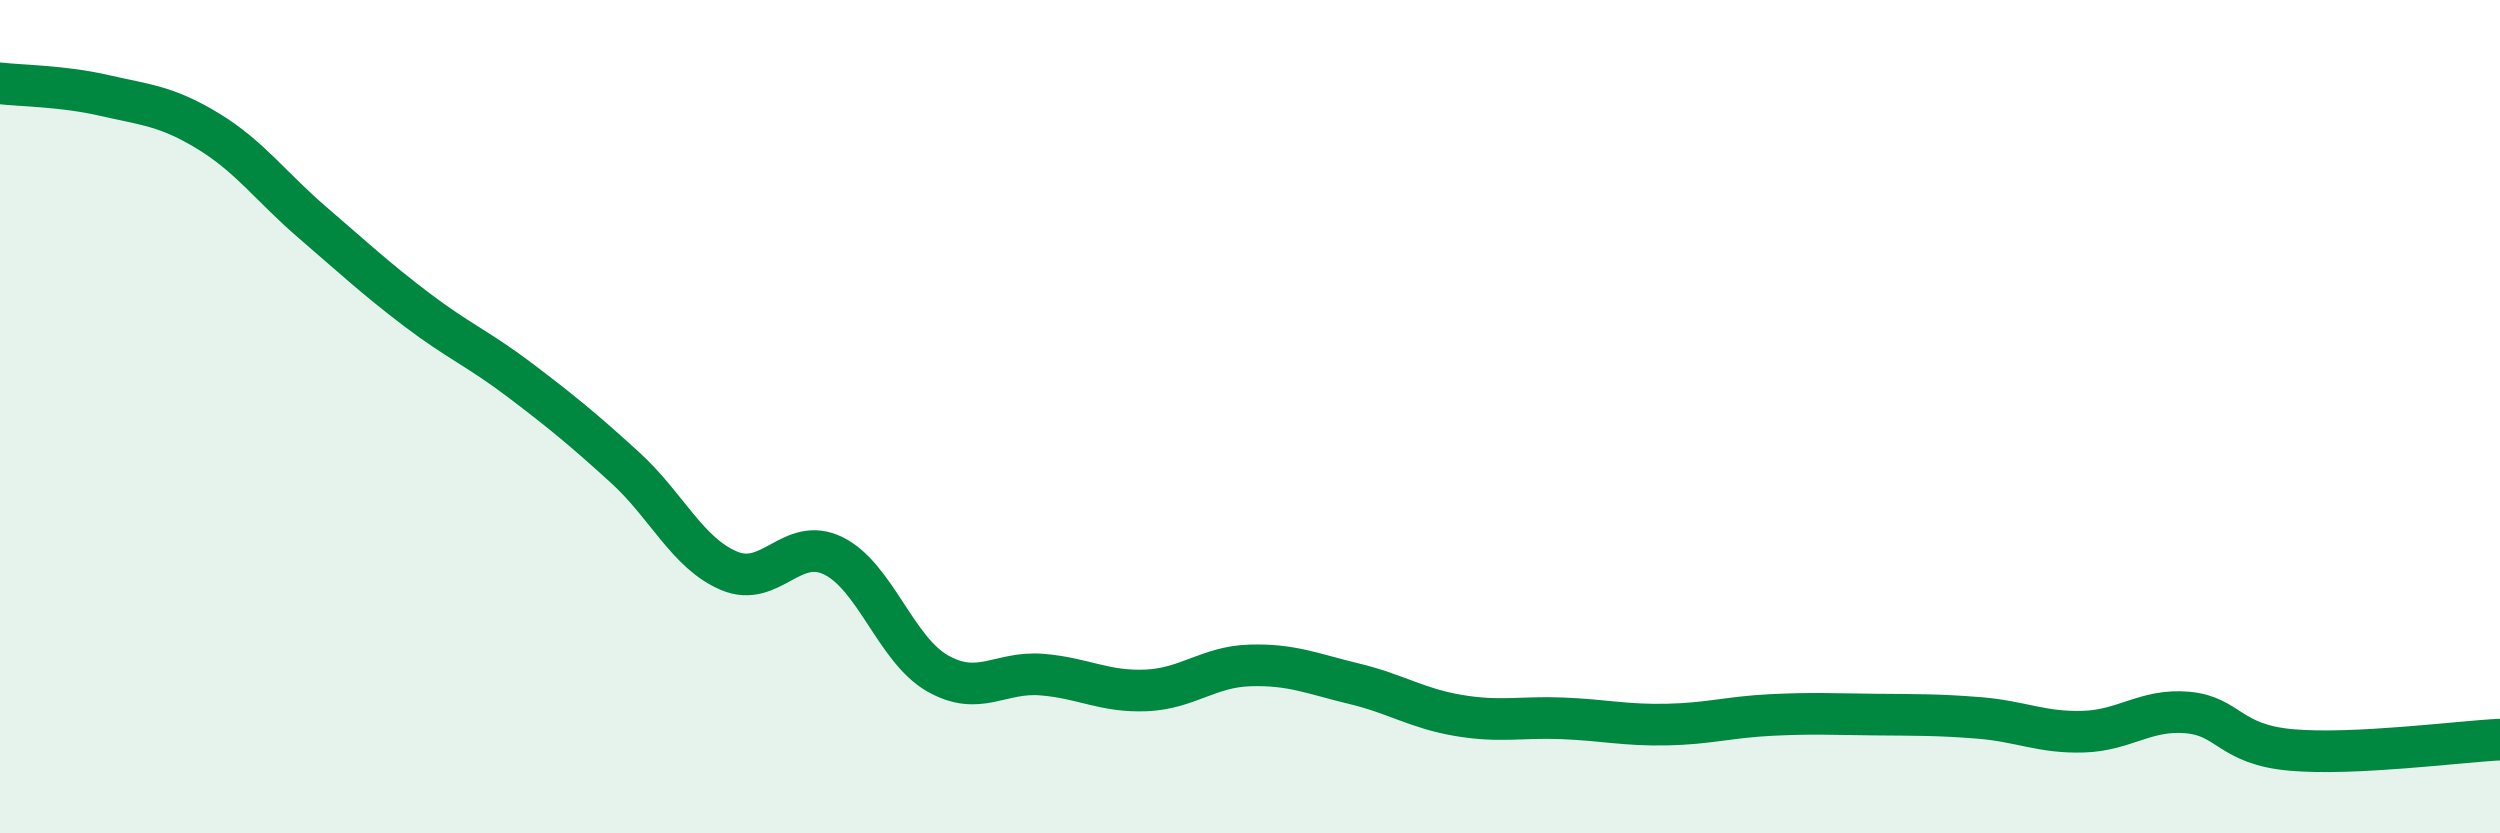 
    <svg width="60" height="20" viewBox="0 0 60 20" xmlns="http://www.w3.org/2000/svg">
      <path
        d="M 0,2 C 0.5,2.06 1.5,2.06 2.5,2.29 C 3.5,2.52 4,2.54 5,3.15 C 6,3.76 6.5,4.48 7.5,5.34 C 8.5,6.2 9,6.67 10,7.43 C 11,8.19 11.5,8.38 12.5,9.14 C 13.5,9.9 14,10.31 15,11.22 C 16,12.13 16.5,13.28 17.5,13.7 C 18.5,14.12 19,12.85 20,13.34 C 21,13.83 21.5,15.59 22.5,16.16 C 23.5,16.73 24,16.11 25,16.19 C 26,16.27 26.5,16.61 27.5,16.57 C 28.5,16.53 29,16 30,15.97 C 31,15.94 31.5,16.17 32.5,16.41 C 33.5,16.65 34,17 35,17.17 C 36,17.34 36.5,17.2 37.5,17.24 C 38.5,17.28 39,17.41 40,17.39 C 41,17.37 41.5,17.21 42.5,17.16 C 43.5,17.11 44,17.14 45,17.15 C 46,17.16 46.5,17.15 47.5,17.23 C 48.5,17.31 49,17.59 50,17.56 C 51,17.53 51.5,17.01 52.5,17.1 C 53.5,17.19 53.5,17.87 55,18 C 56.5,18.13 59,17.8 60,17.75L60 20L0 20Z"
        fill="#008740"
        opacity="0.1"
        stroke-linecap="round"
        stroke-linejoin="round"
      />
      <path
        d="M 0,2 C 0.5,2.06 1.5,2.06 2.5,2.29 C 3.5,2.52 4,2.54 5,3.15 C 6,3.76 6.5,4.48 7.5,5.34 C 8.5,6.2 9,6.67 10,7.43 C 11,8.19 11.5,8.38 12.5,9.14 C 13.5,9.9 14,10.31 15,11.22 C 16,12.13 16.5,13.28 17.5,13.7 C 18.5,14.12 19,12.85 20,13.34 C 21,13.83 21.5,15.59 22.5,16.16 C 23.5,16.73 24,16.11 25,16.19 C 26,16.27 26.5,16.61 27.5,16.57 C 28.5,16.53 29,16 30,15.97 C 31,15.94 31.5,16.17 32.5,16.41 C 33.5,16.65 34,17 35,17.17 C 36,17.34 36.5,17.2 37.5,17.24 C 38.5,17.28 39,17.41 40,17.39 C 41,17.37 41.5,17.21 42.5,17.16 C 43.5,17.11 44,17.14 45,17.15 C 46,17.16 46.5,17.15 47.5,17.23 C 48.5,17.31 49,17.59 50,17.56 C 51,17.53 51.5,17.01 52.5,17.1 C 53.5,17.19 53.5,17.87 55,18 C 56.5,18.13 59,17.8 60,17.75"
        stroke="#008740"
        stroke-width="1"
        fill="none"
        stroke-linecap="round"
        stroke-linejoin="round"
      />
    </svg>
  